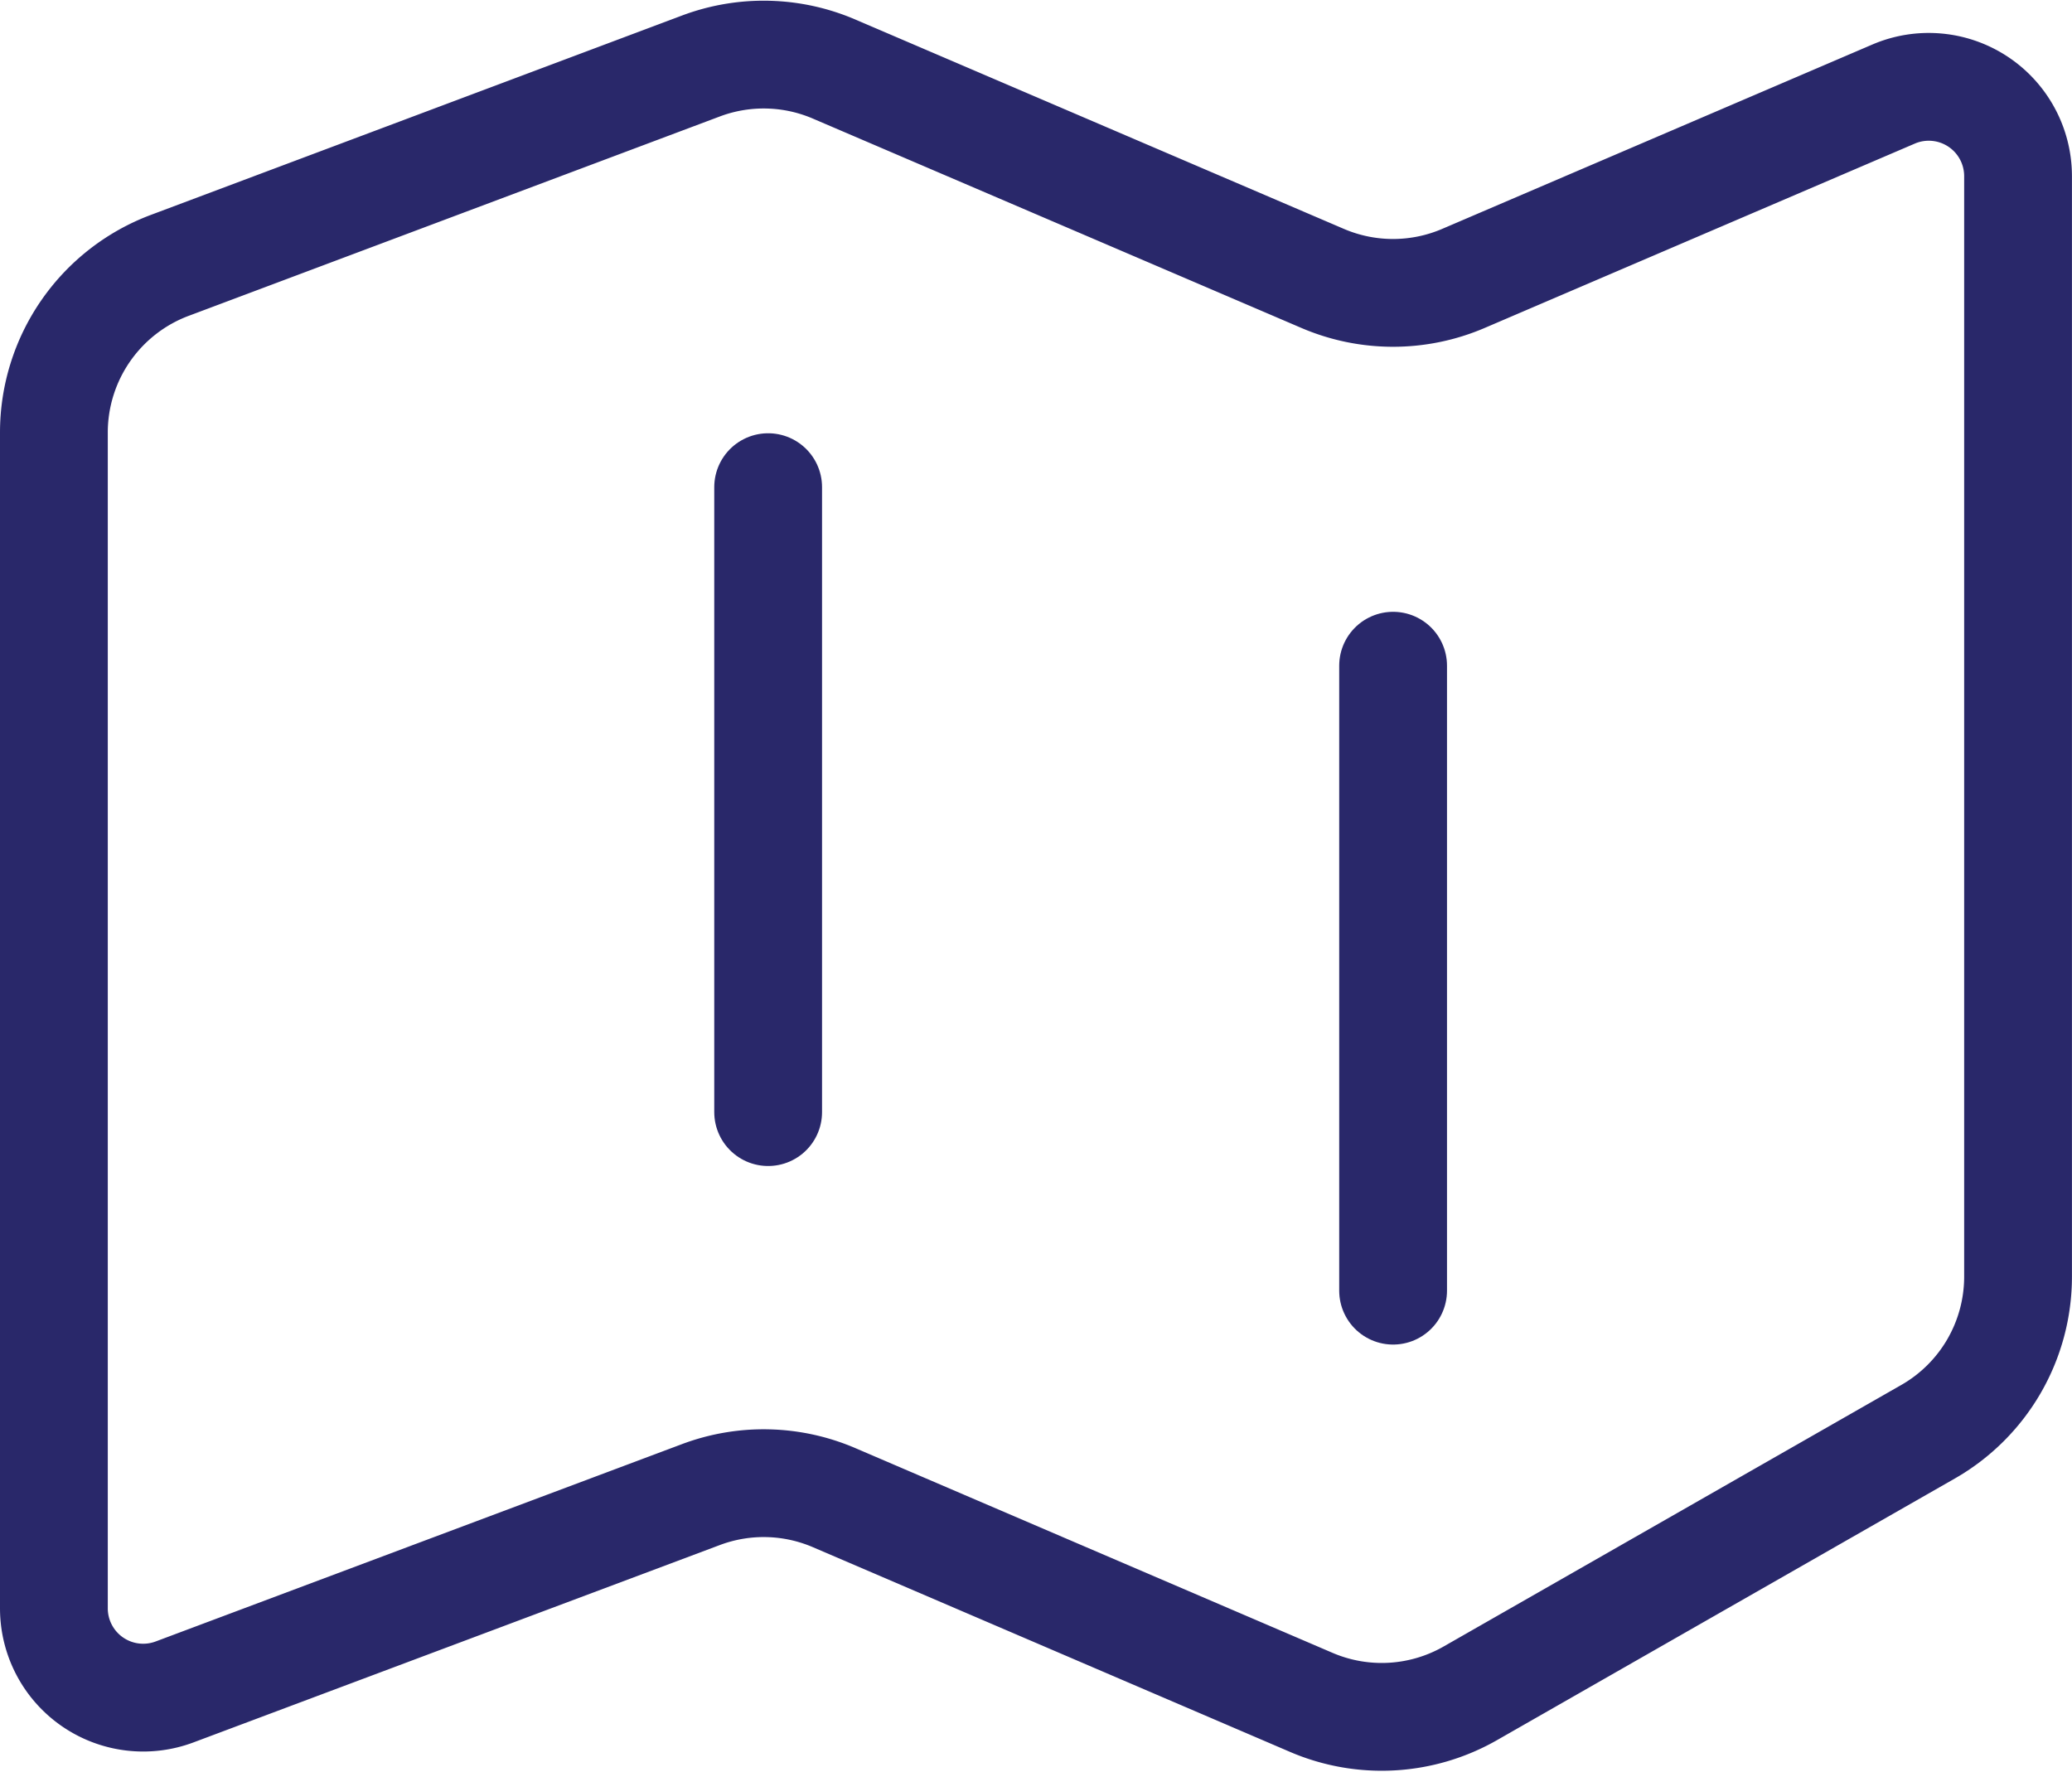 <svg xmlns="http://www.w3.org/2000/svg" width="38.446" height="32.875" viewBox="0 0 38.446 32.875"><g id="Group_318" data-name="Group 318" transform="translate(1 1.012)"><path id="Path_242" data-name="Path 242" d="M2335.544,997.392l-9.068-3.886a3.313,3.313,0,0,0-2.469-.057l-9.857,3.7a3.313,3.313,0,0,0-2.15,3.1v21.819a1.657,1.657,0,0,0,2.238,1.551l9.769-3.663a3.313,3.313,0,0,1,2.469.057l8.857,3.8a3.313,3.313,0,0,0,2.949-.169l8.494-4.854a3.314,3.314,0,0,0,1.669-2.877V995.493a1.657,1.657,0,0,0-2.309-1.523l-7.982,3.421A3.314,3.314,0,0,1,2335.544,997.392Z" transform="translate(-2312 -993.237)" fill="none" stroke="#29286a" stroke-linecap="round" stroke-linejoin="round" stroke-width="2"></path><line id="Line_144" data-name="Line 144" y2="11.596" transform="translate(13.253 8.027)" fill="none" stroke="#29286a" stroke-linecap="round" stroke-linejoin="round" stroke-width="2"></line><line id="Line_145" data-name="Line 145" y2="11.596" transform="translate(24.849 11.34)" fill="none" stroke="#29286a" stroke-linecap="round" stroke-linejoin="round" stroke-width="2"></line></g></svg>